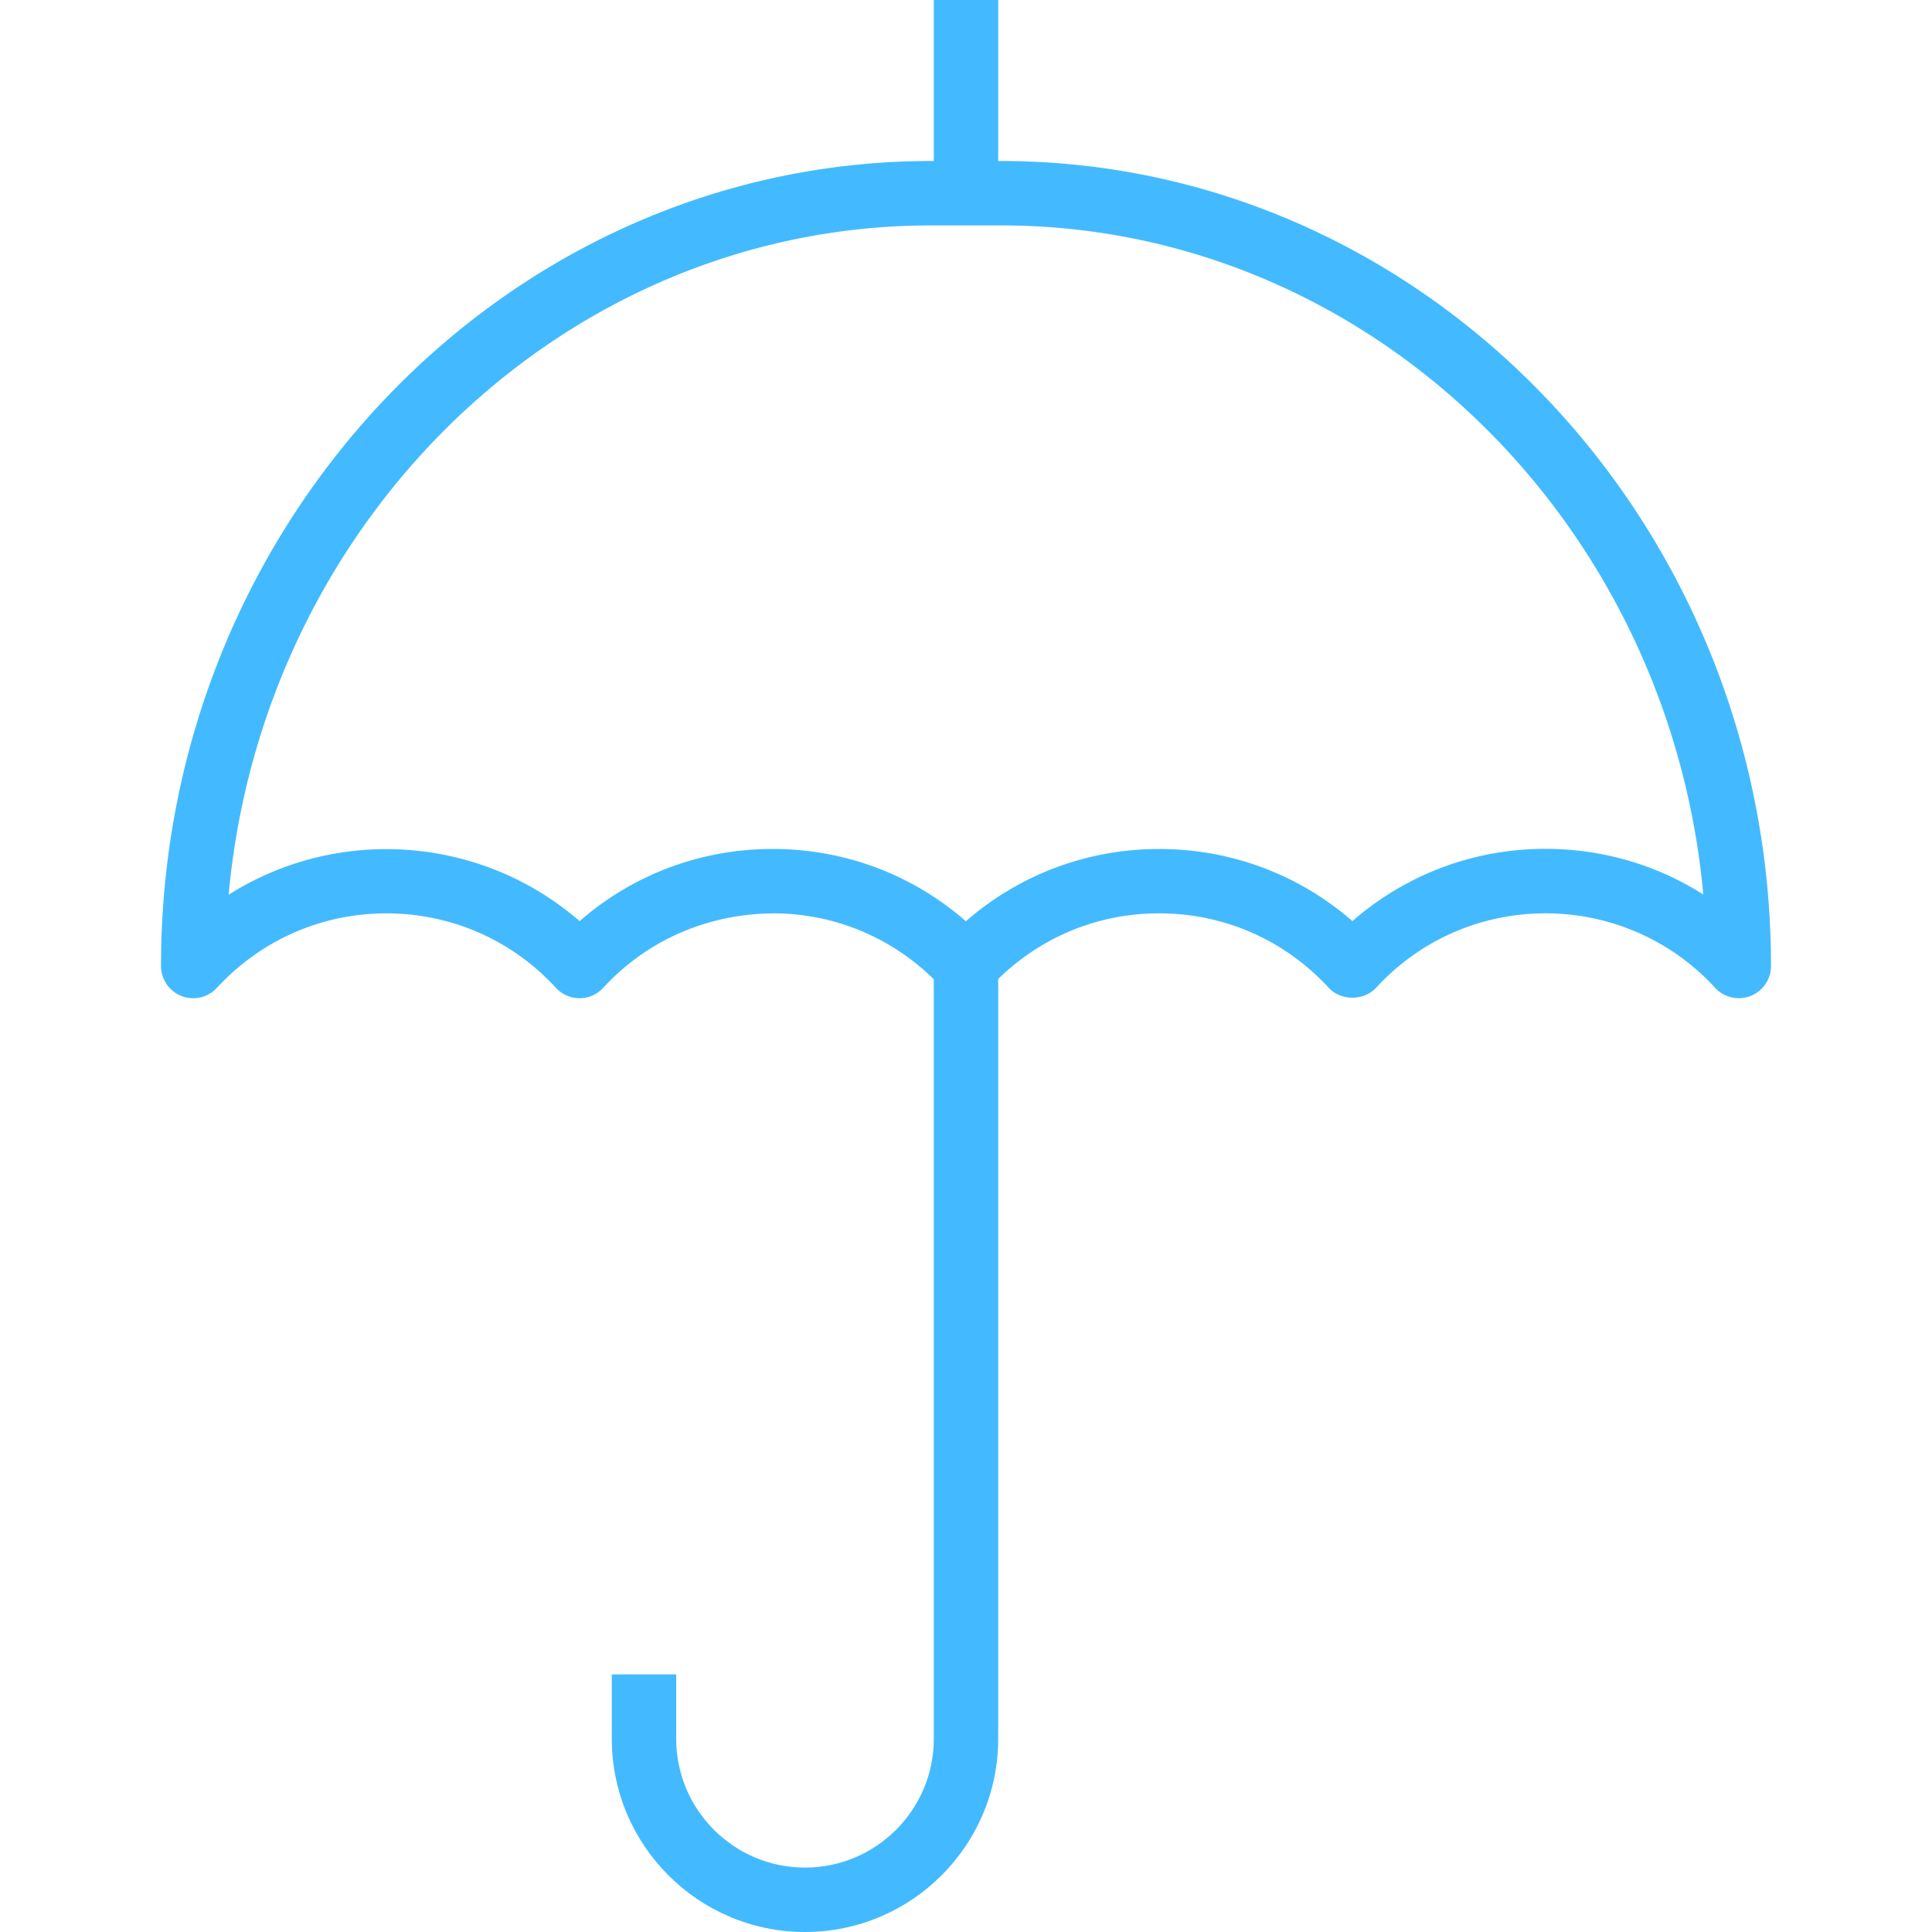 <svg xmlns="http://www.w3.org/2000/svg" xmlns:xlink="http://www.w3.org/1999/xlink" width="512" height="512" x="0" y="0" viewBox="0 0 512 512" style="enable-background:new 0 0 512 512" xml:space="preserve" class=""><g><path d="M247.467 0h17.067v51.2h-17.067zM247.467 256v204.8c0 18.825-15.309 34.133-34.133 34.133-18.825 0-34.133-15.309-34.133-34.133v-17.067h-17.067V460.8c0 28.237 22.963 51.2 51.2 51.2 28.237 0 51.2-22.963 51.2-51.2V256h-17.067z" fill="#43baff" opacity="1" data-original="#000000"></path><path d="M265.216 42.667h-18.432C134.229 42.667 42.667 138.368 42.667 256a8.541 8.541 0 0 0 5.427 7.953 8.52 8.52 0 0 0 3.106.58 8.54 8.54 0 0 0 6.281-2.748 61.093 61.093 0 0 1 3.635-3.635c11.998-11.034 27.58-16.717 43.853-16.043 16.282.683 31.326 7.672 42.351 19.669a8.52 8.52 0 0 0 6.281 2.756 8.475 8.475 0 0 0 6.281-2.773 66.818 66.818 0 0 1 2.773-2.833c11.767-11.238 27.213-17.058 43.477-16.87 16.273.367 31.428 7.04 42.803 18.944l1.024 1.024a8.513 8.513 0 0 0 6.033 2.5h.179a8.559 8.559 0 0 0 6.101-2.756 63.305 63.305 0 0 1 3.627-3.627c12.006-11.034 27.52-16.717 43.861-16.043 16.282.683 31.326 7.672 42.351 19.669 3.234 3.516 9.335 3.507 12.57 0a59.37 59.37 0 0 1 3.738-3.738c24.755-22.707 63.377-21.026 86.084 3.738a8.561 8.561 0 0 0 9.387 2.185 8.537 8.537 0 0 0 5.444-7.953c-.001-117.631-91.563-213.332-204.118-213.332zm147.763 182.357c-20.13-.862-39.441 5.888-54.579 19.081-13.303-11.597-30.02-18.295-47.915-19.046-20.147-.828-39.39 5.922-54.511 19.081-13.713-11.981-31.019-18.722-49.451-19.14-.597-.009-1.203-.017-1.801-.017-18.935 0-36.898 6.733-51.123 19.132-26.086-22.682-64.137-25.318-93.005-6.997 9.079-99.396 89.114-177.382 186.189-177.382h18.432c97.05 0 177.075 77.952 186.18 177.323-11.399-7.256-24.558-11.438-38.416-12.035z" fill="#43baff" opacity="1" data-original="#000000"></path></g></svg>